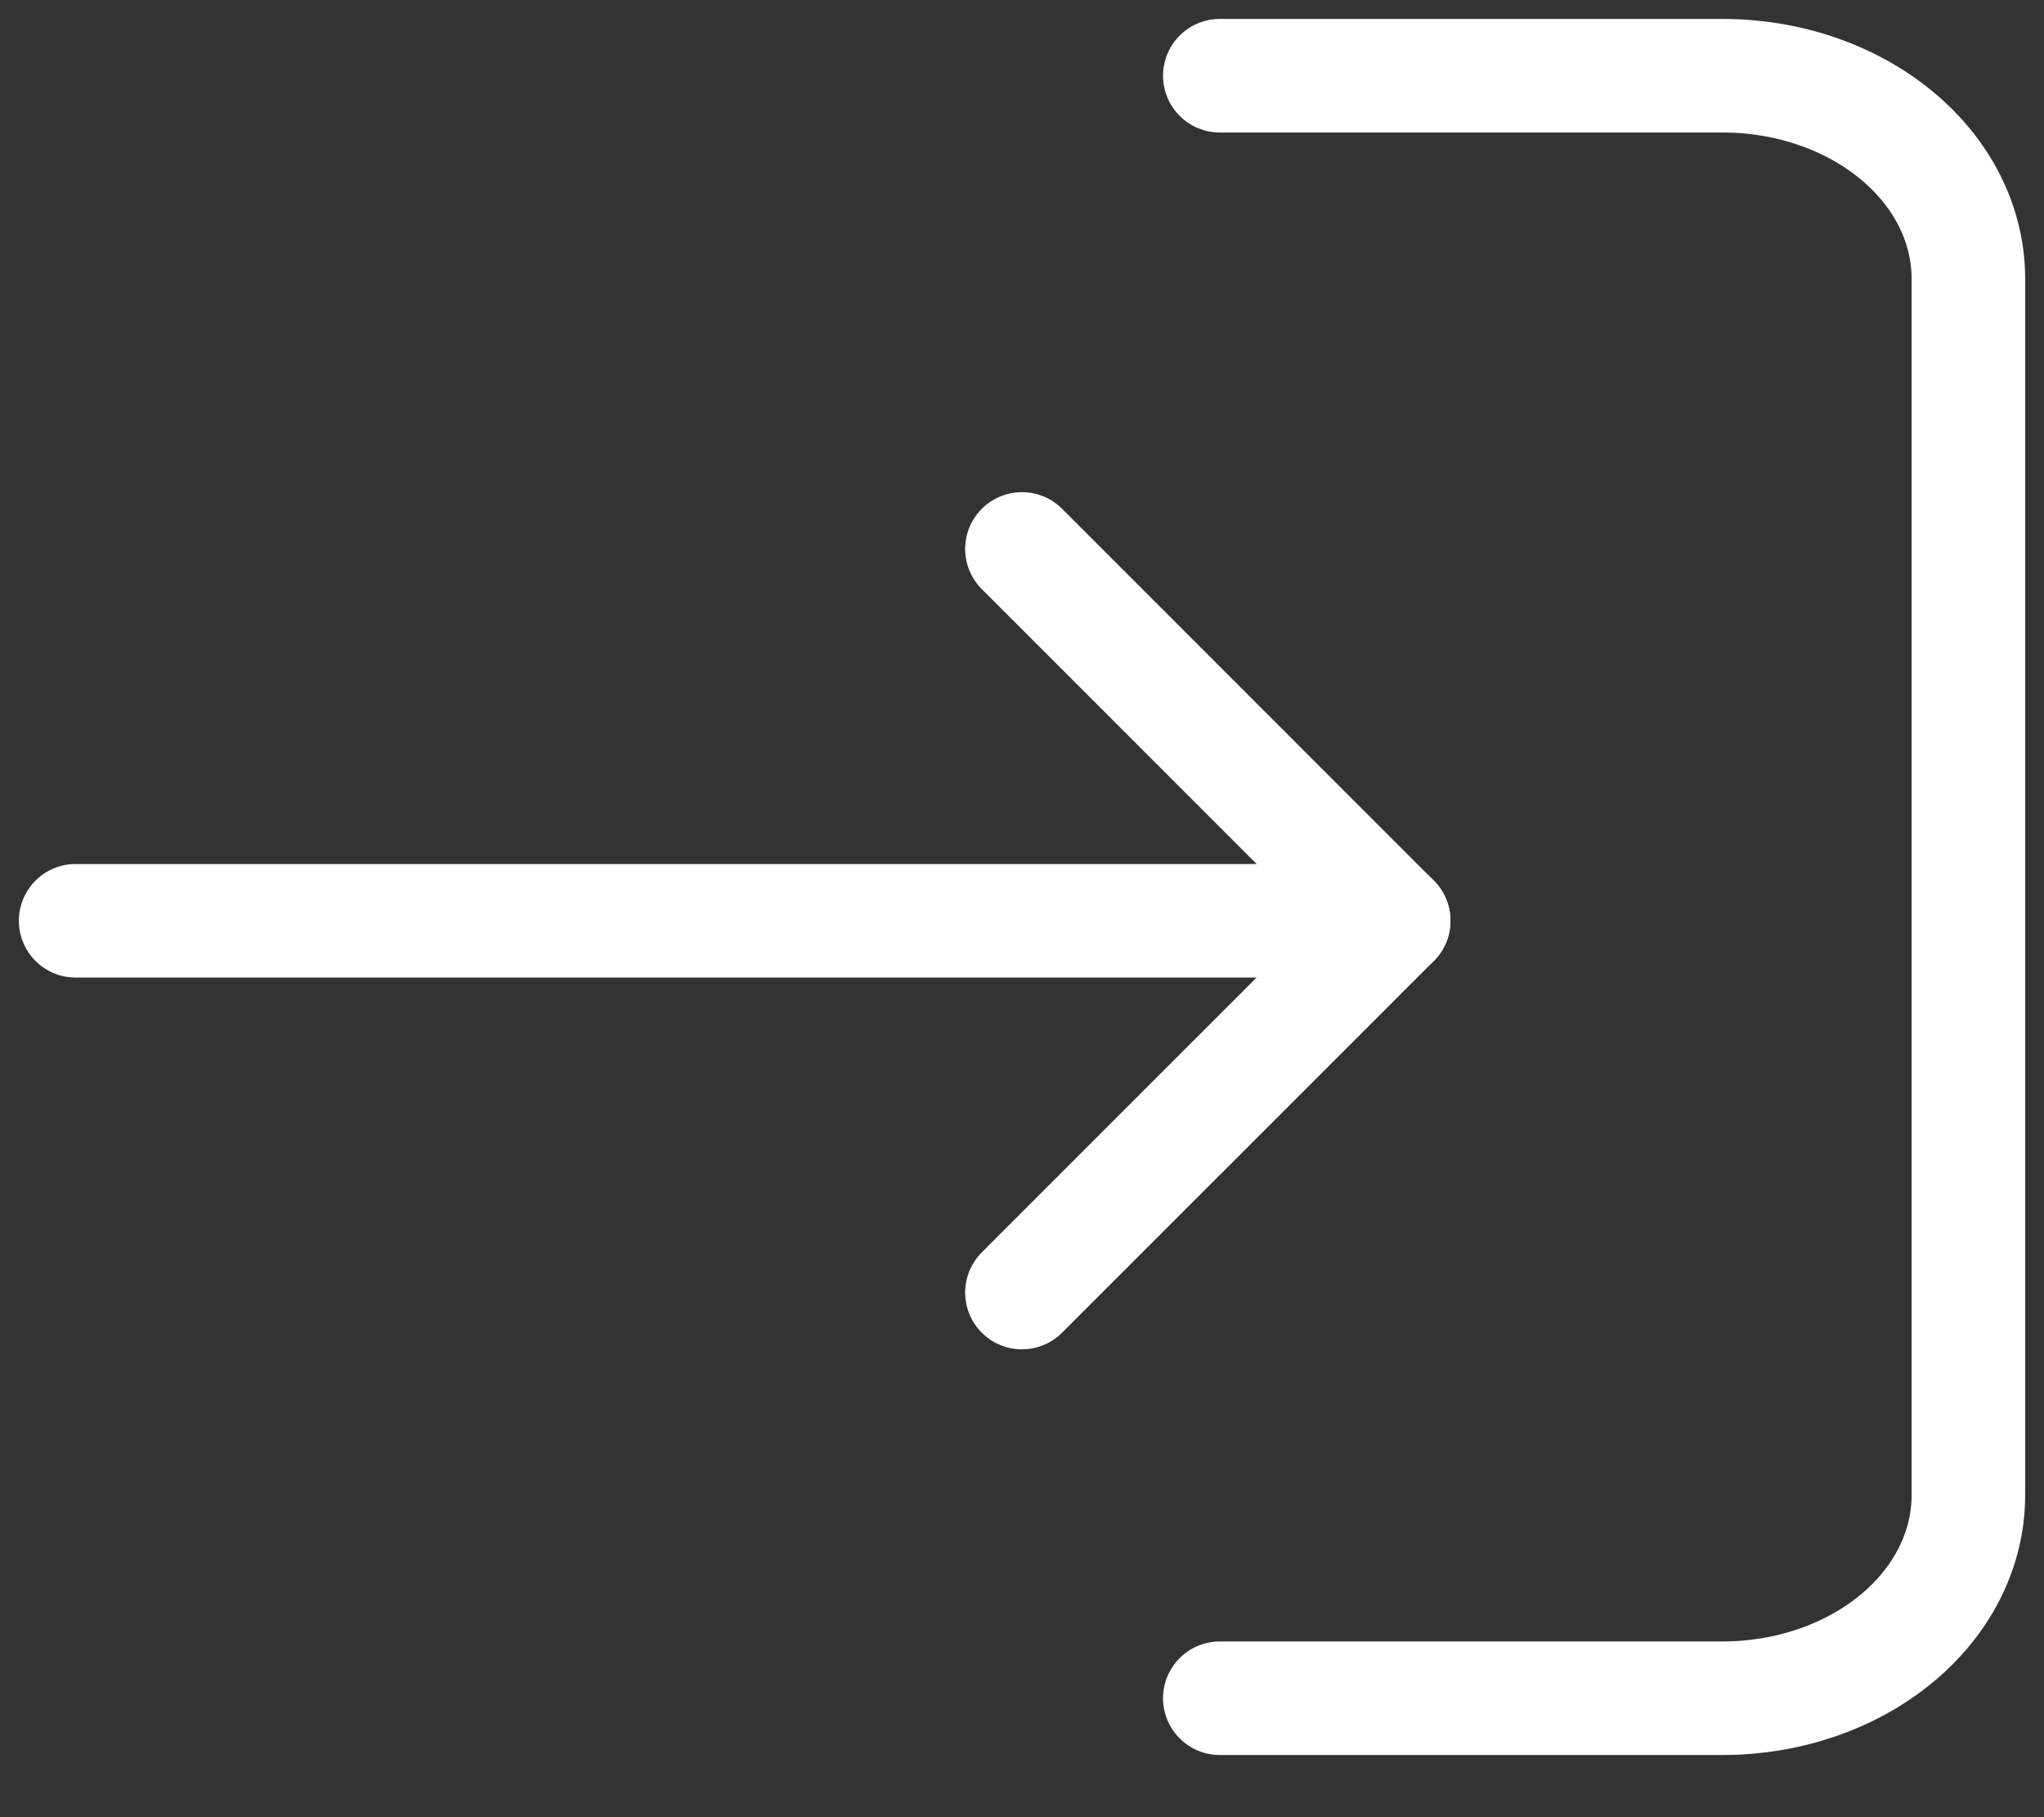 <svg width="27" height="24" viewBox="0 0 27 24" fill="none" xmlns="http://www.w3.org/2000/svg">
<rect x="0" y="0" width="27" height="24" fill="#333333" stroke="none"/>
<path d="M0.999 12.161L18.41 12.161L13.499 17.071" stroke="white" stroke-width="1.5" stroke-linecap="round" stroke-linejoin="round"/>
<path d="M13.499 7.25L18.41 12.161" stroke="white" stroke-width="1.5" stroke-linecap="round" stroke-linejoin="round"/>
<path d="M16.113 1H22.754C23.616 1 24.441 1.282 25.05 1.785C25.659 2.287 26.001 2.968 26.001 3.679V19.75C26.001 20.461 25.659 21.142 25.05 21.644C24.441 22.146 23.616 22.429 22.754 22.429H16.113" stroke="white" stroke-width="1.5" stroke-linecap="round" stroke-linejoin="round"/>
</svg>
